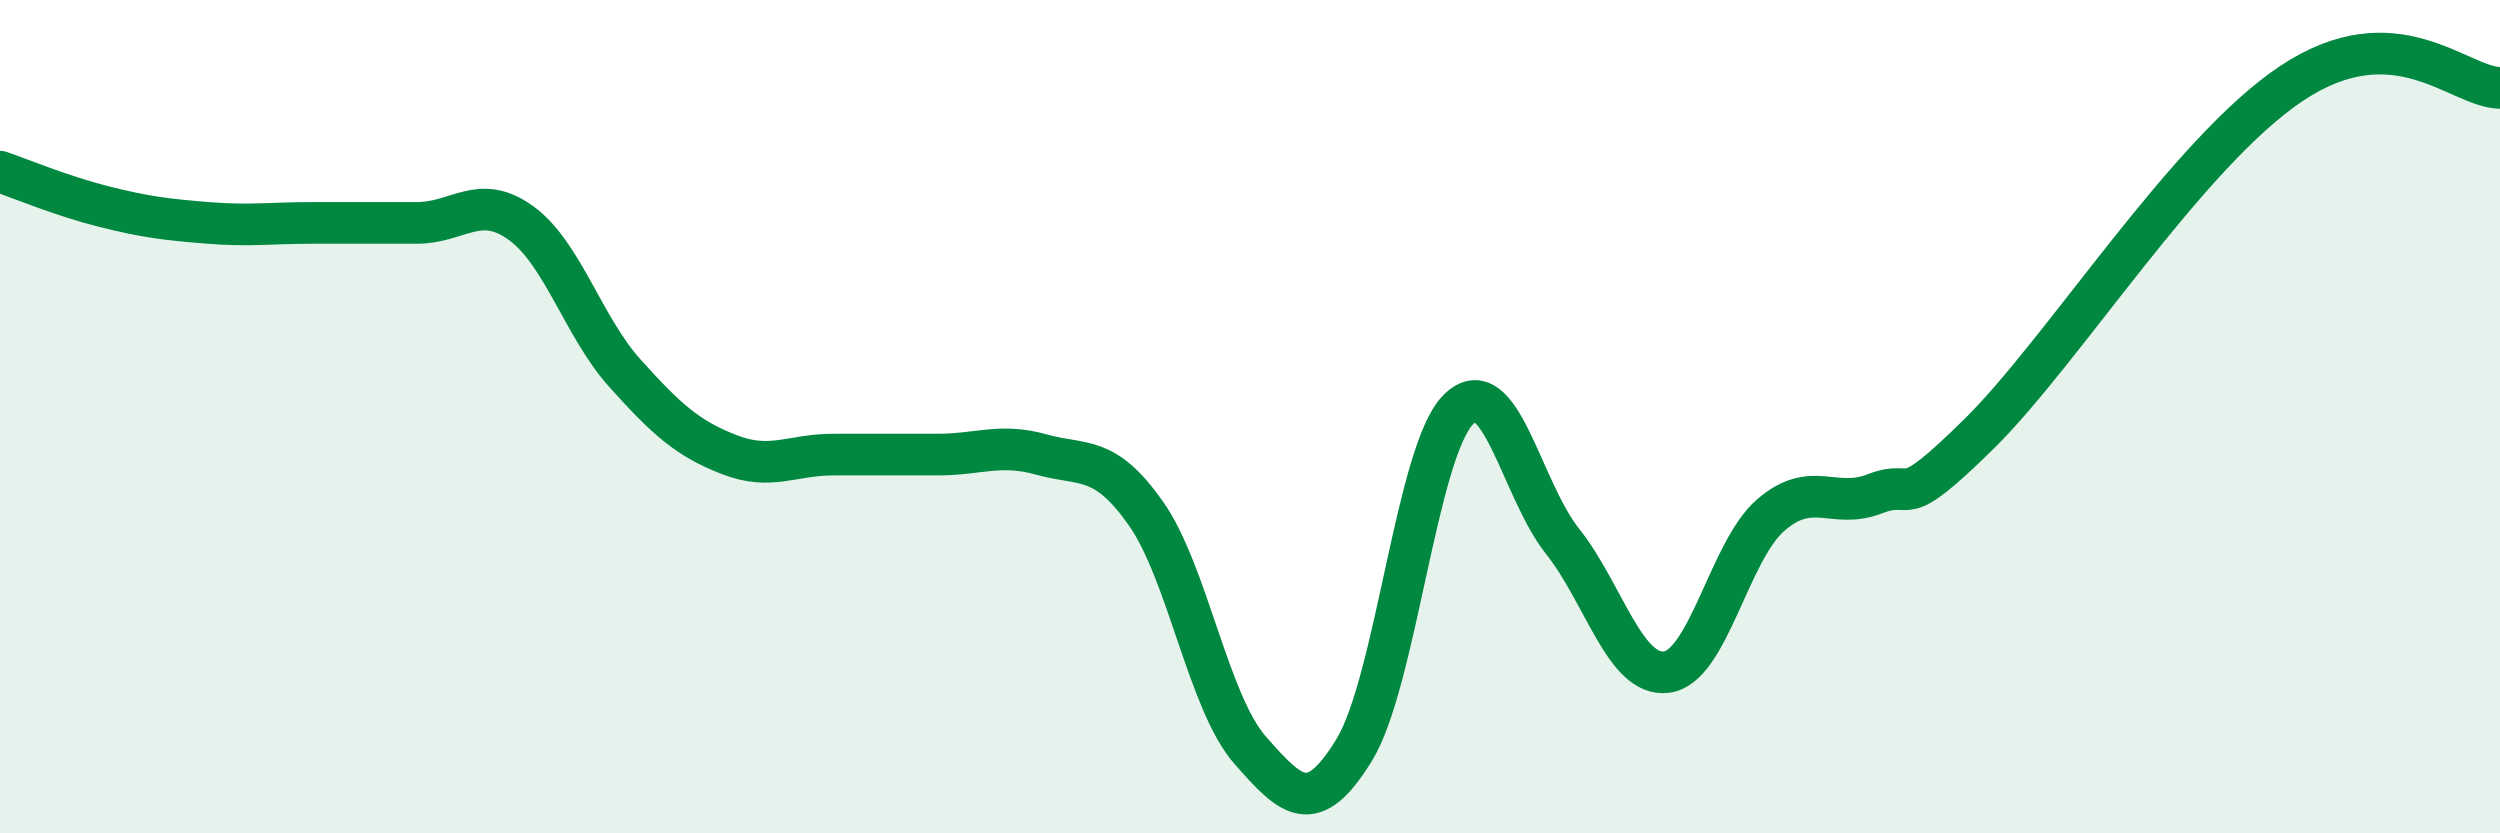 
    <svg width="60" height="20" viewBox="0 0 60 20" xmlns="http://www.w3.org/2000/svg">
      <path
        d="M 0,4.12 C 0.5,4.29 1.5,4.71 2.5,4.96 C 3.5,5.21 4,5.27 5,5.35 C 6,5.43 6.5,5.35 7.5,5.35 C 8.5,5.35 9,5.35 10,5.35 C 11,5.35 11.5,4.63 12.5,5.35 C 13.5,6.07 14,7.85 15,8.96 C 16,10.07 16.5,10.52 17.5,10.91 C 18.5,11.3 19,10.91 20,10.91 C 21,10.91 21.5,10.91 22.5,10.91 C 23.5,10.91 24,10.63 25,10.91 C 26,11.19 26.5,10.9 27.5,12.32 C 28.5,13.74 29,16.86 30,18 C 31,19.14 31.5,19.63 32.5,18 C 33.5,16.37 34,10.83 35,9.83 C 36,8.83 36.5,11.73 37.5,12.99 C 38.5,14.25 39,16.26 40,16.13 C 41,16 41.5,13.22 42.5,12.36 C 43.5,11.5 44,12.24 45,11.85 C 46,11.46 45.5,12.38 47.5,10.41 C 49.5,8.44 52.5,3.66 55,2 C 57.5,0.34 59,2.09 60,2.11L60 20L0 20Z"
        fill="#008740"
        opacity="0.1"
        stroke-linecap="round"
        stroke-linejoin="round"
      />
      <path
        d="M 0,4.12 C 0.5,4.29 1.5,4.71 2.5,4.96 C 3.5,5.21 4,5.27 5,5.35 C 6,5.43 6.5,5.35 7.5,5.35 C 8.5,5.35 9,5.35 10,5.35 C 11,5.35 11.5,4.63 12.5,5.35 C 13.5,6.07 14,7.85 15,8.96 C 16,10.07 16.5,10.52 17.5,10.91 C 18.5,11.3 19,10.91 20,10.91 C 21,10.91 21.5,10.91 22.5,10.91 C 23.5,10.91 24,10.63 25,10.91 C 26,11.19 26.5,10.9 27.5,12.32 C 28.5,13.74 29,16.86 30,18 C 31,19.14 31.5,19.63 32.5,18 C 33.5,16.37 34,10.83 35,9.83 C 36,8.83 36.5,11.73 37.5,12.99 C 38.5,14.25 39,16.26 40,16.13 C 41,16 41.5,13.22 42.5,12.36 C 43.5,11.5 44,12.24 45,11.85 C 46,11.46 45.5,12.38 47.5,10.41 C 49.5,8.44 52.5,3.66 55,2 C 57.5,0.34 59,2.09 60,2.11"
        stroke="#008740"
        stroke-width="1"
        fill="none"
        stroke-linecap="round"
        stroke-linejoin="round"
      />
    </svg>
  
